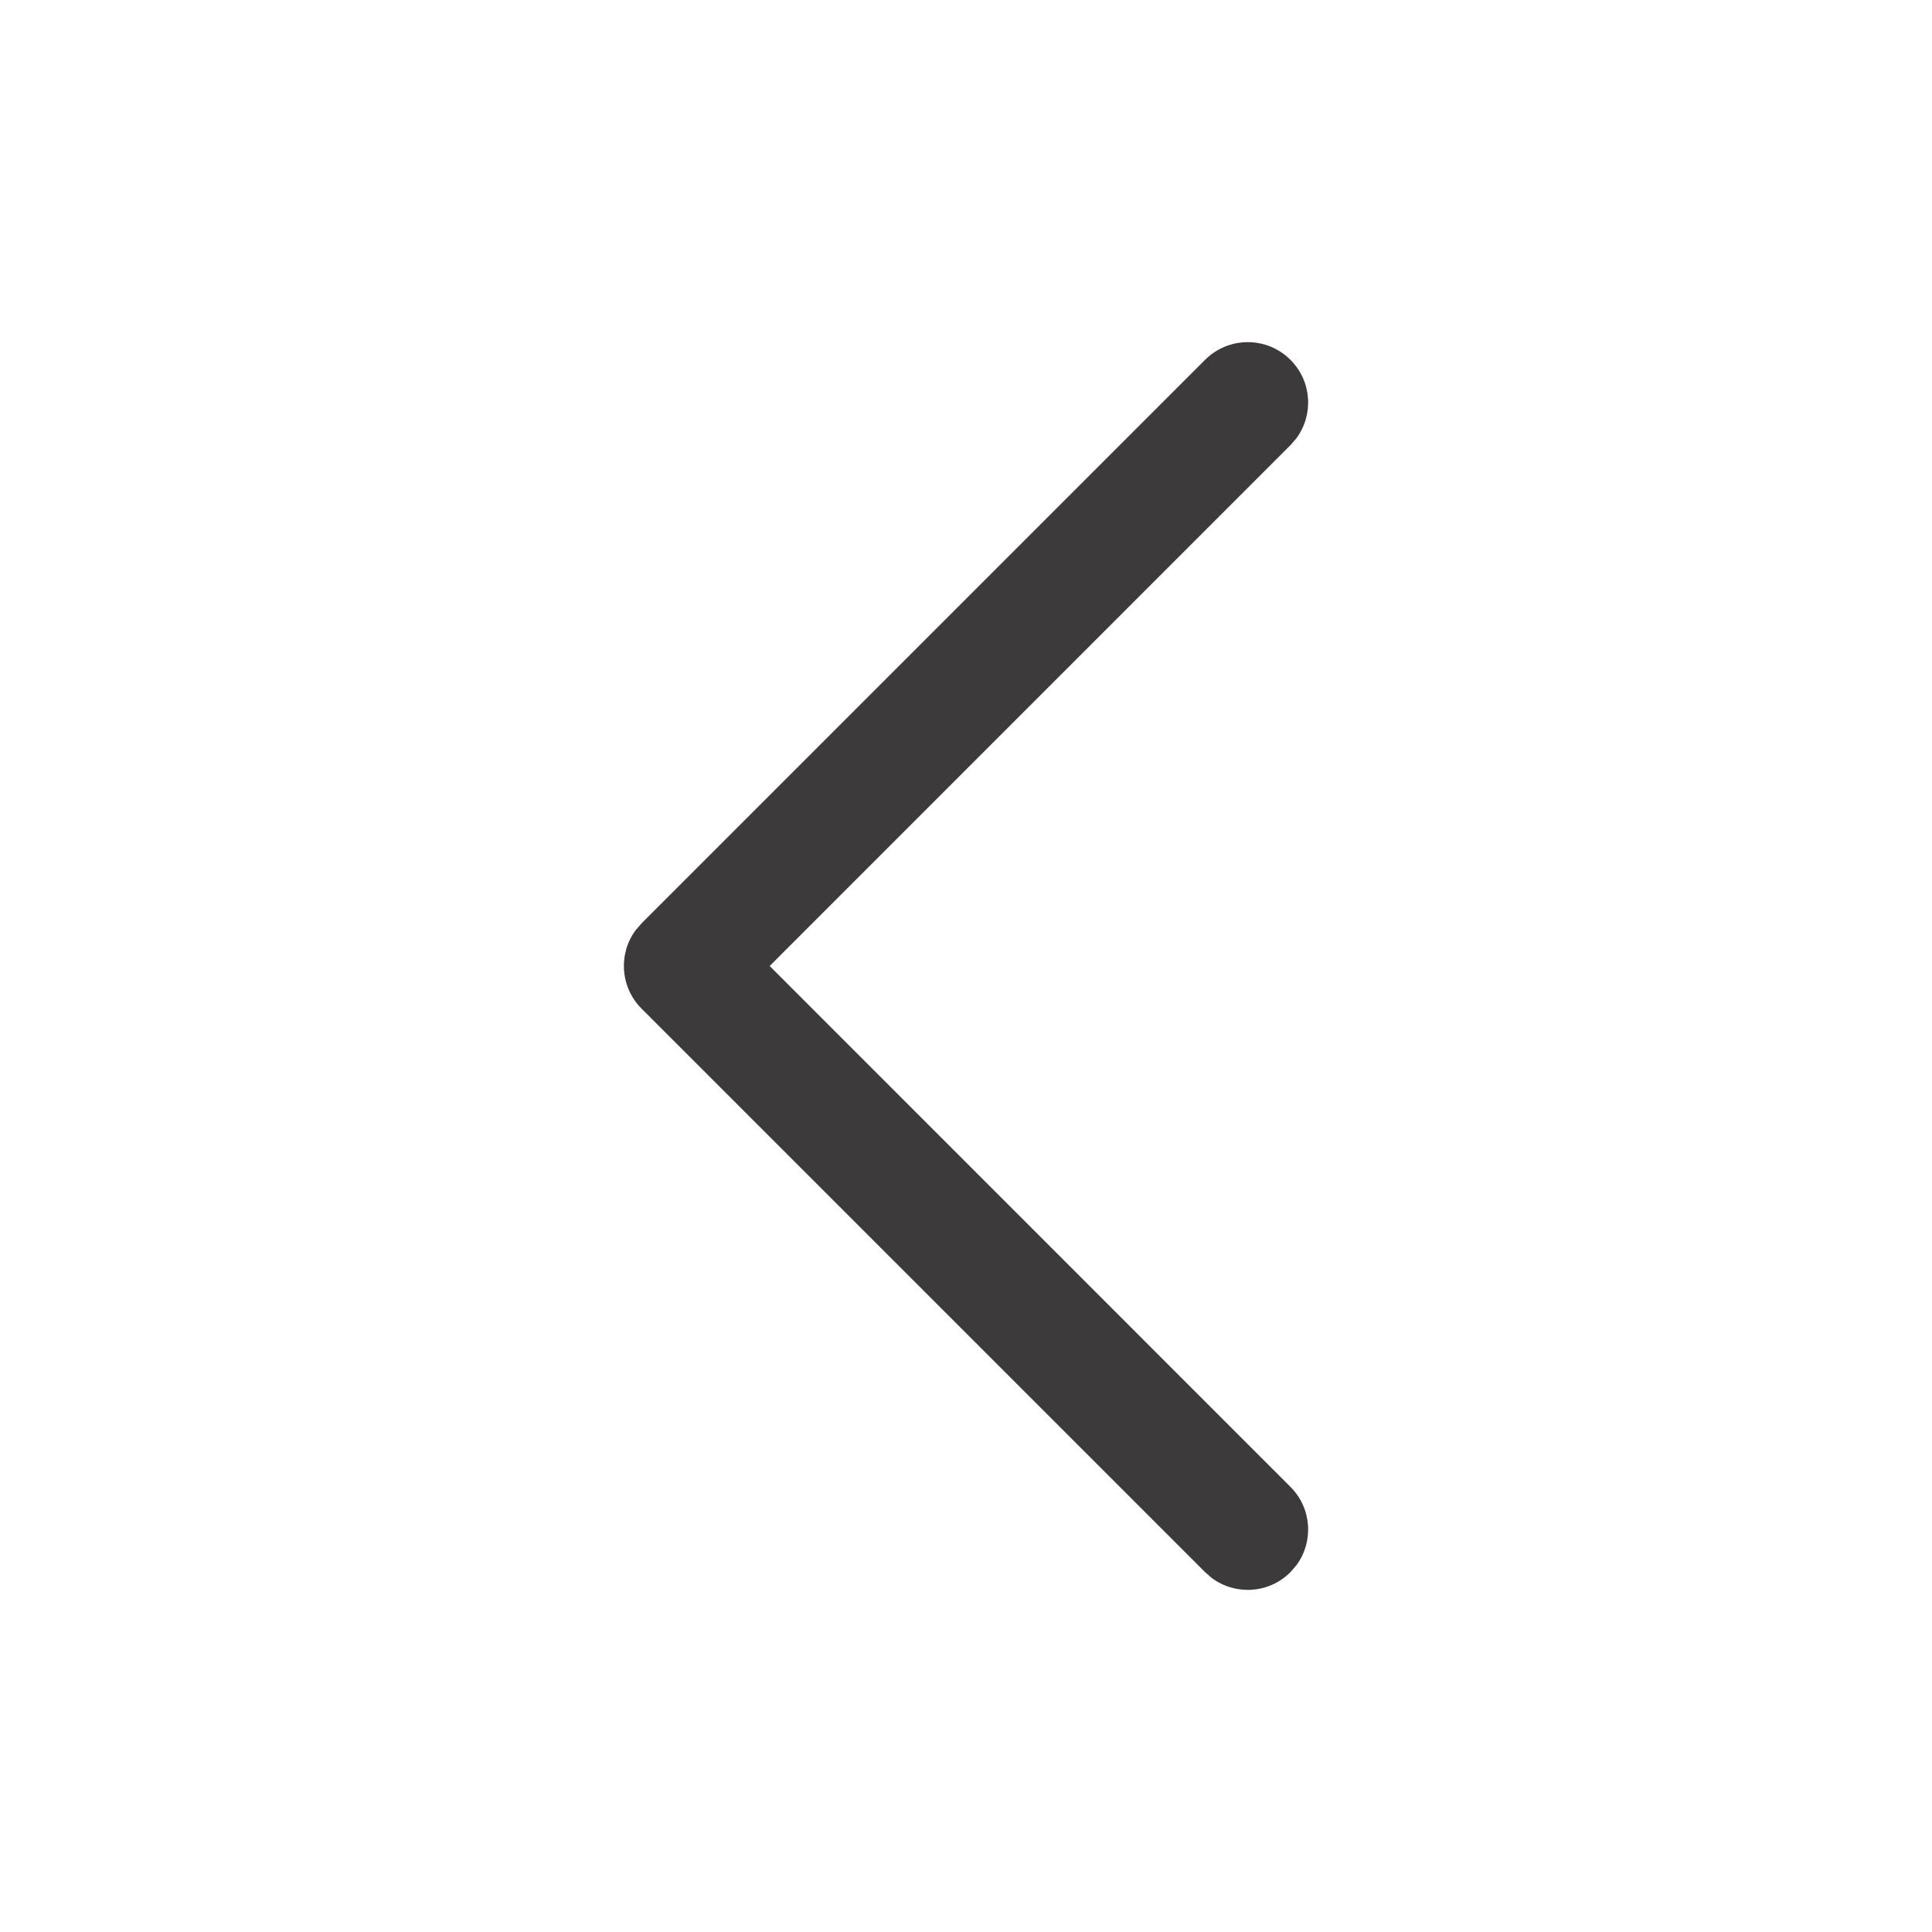 <svg width="24" height="24" viewBox="0 0 24 24" fill="none" xmlns="http://www.w3.org/2000/svg">
<path d="M16.03 4.47C16.297 4.736 16.321 5.153 16.103 5.446L16.03 5.53L9.561 12L16.03 18.47C16.297 18.736 16.321 19.153 16.103 19.446L16.03 19.53C15.764 19.797 15.348 19.821 15.054 19.603L14.97 19.53L7.97 12.53C7.704 12.264 7.679 11.847 7.897 11.554L7.97 11.47L14.97 4.47C15.263 4.177 15.738 4.177 16.03 4.47Z" fill="#3C3A3A"/>
</svg>
